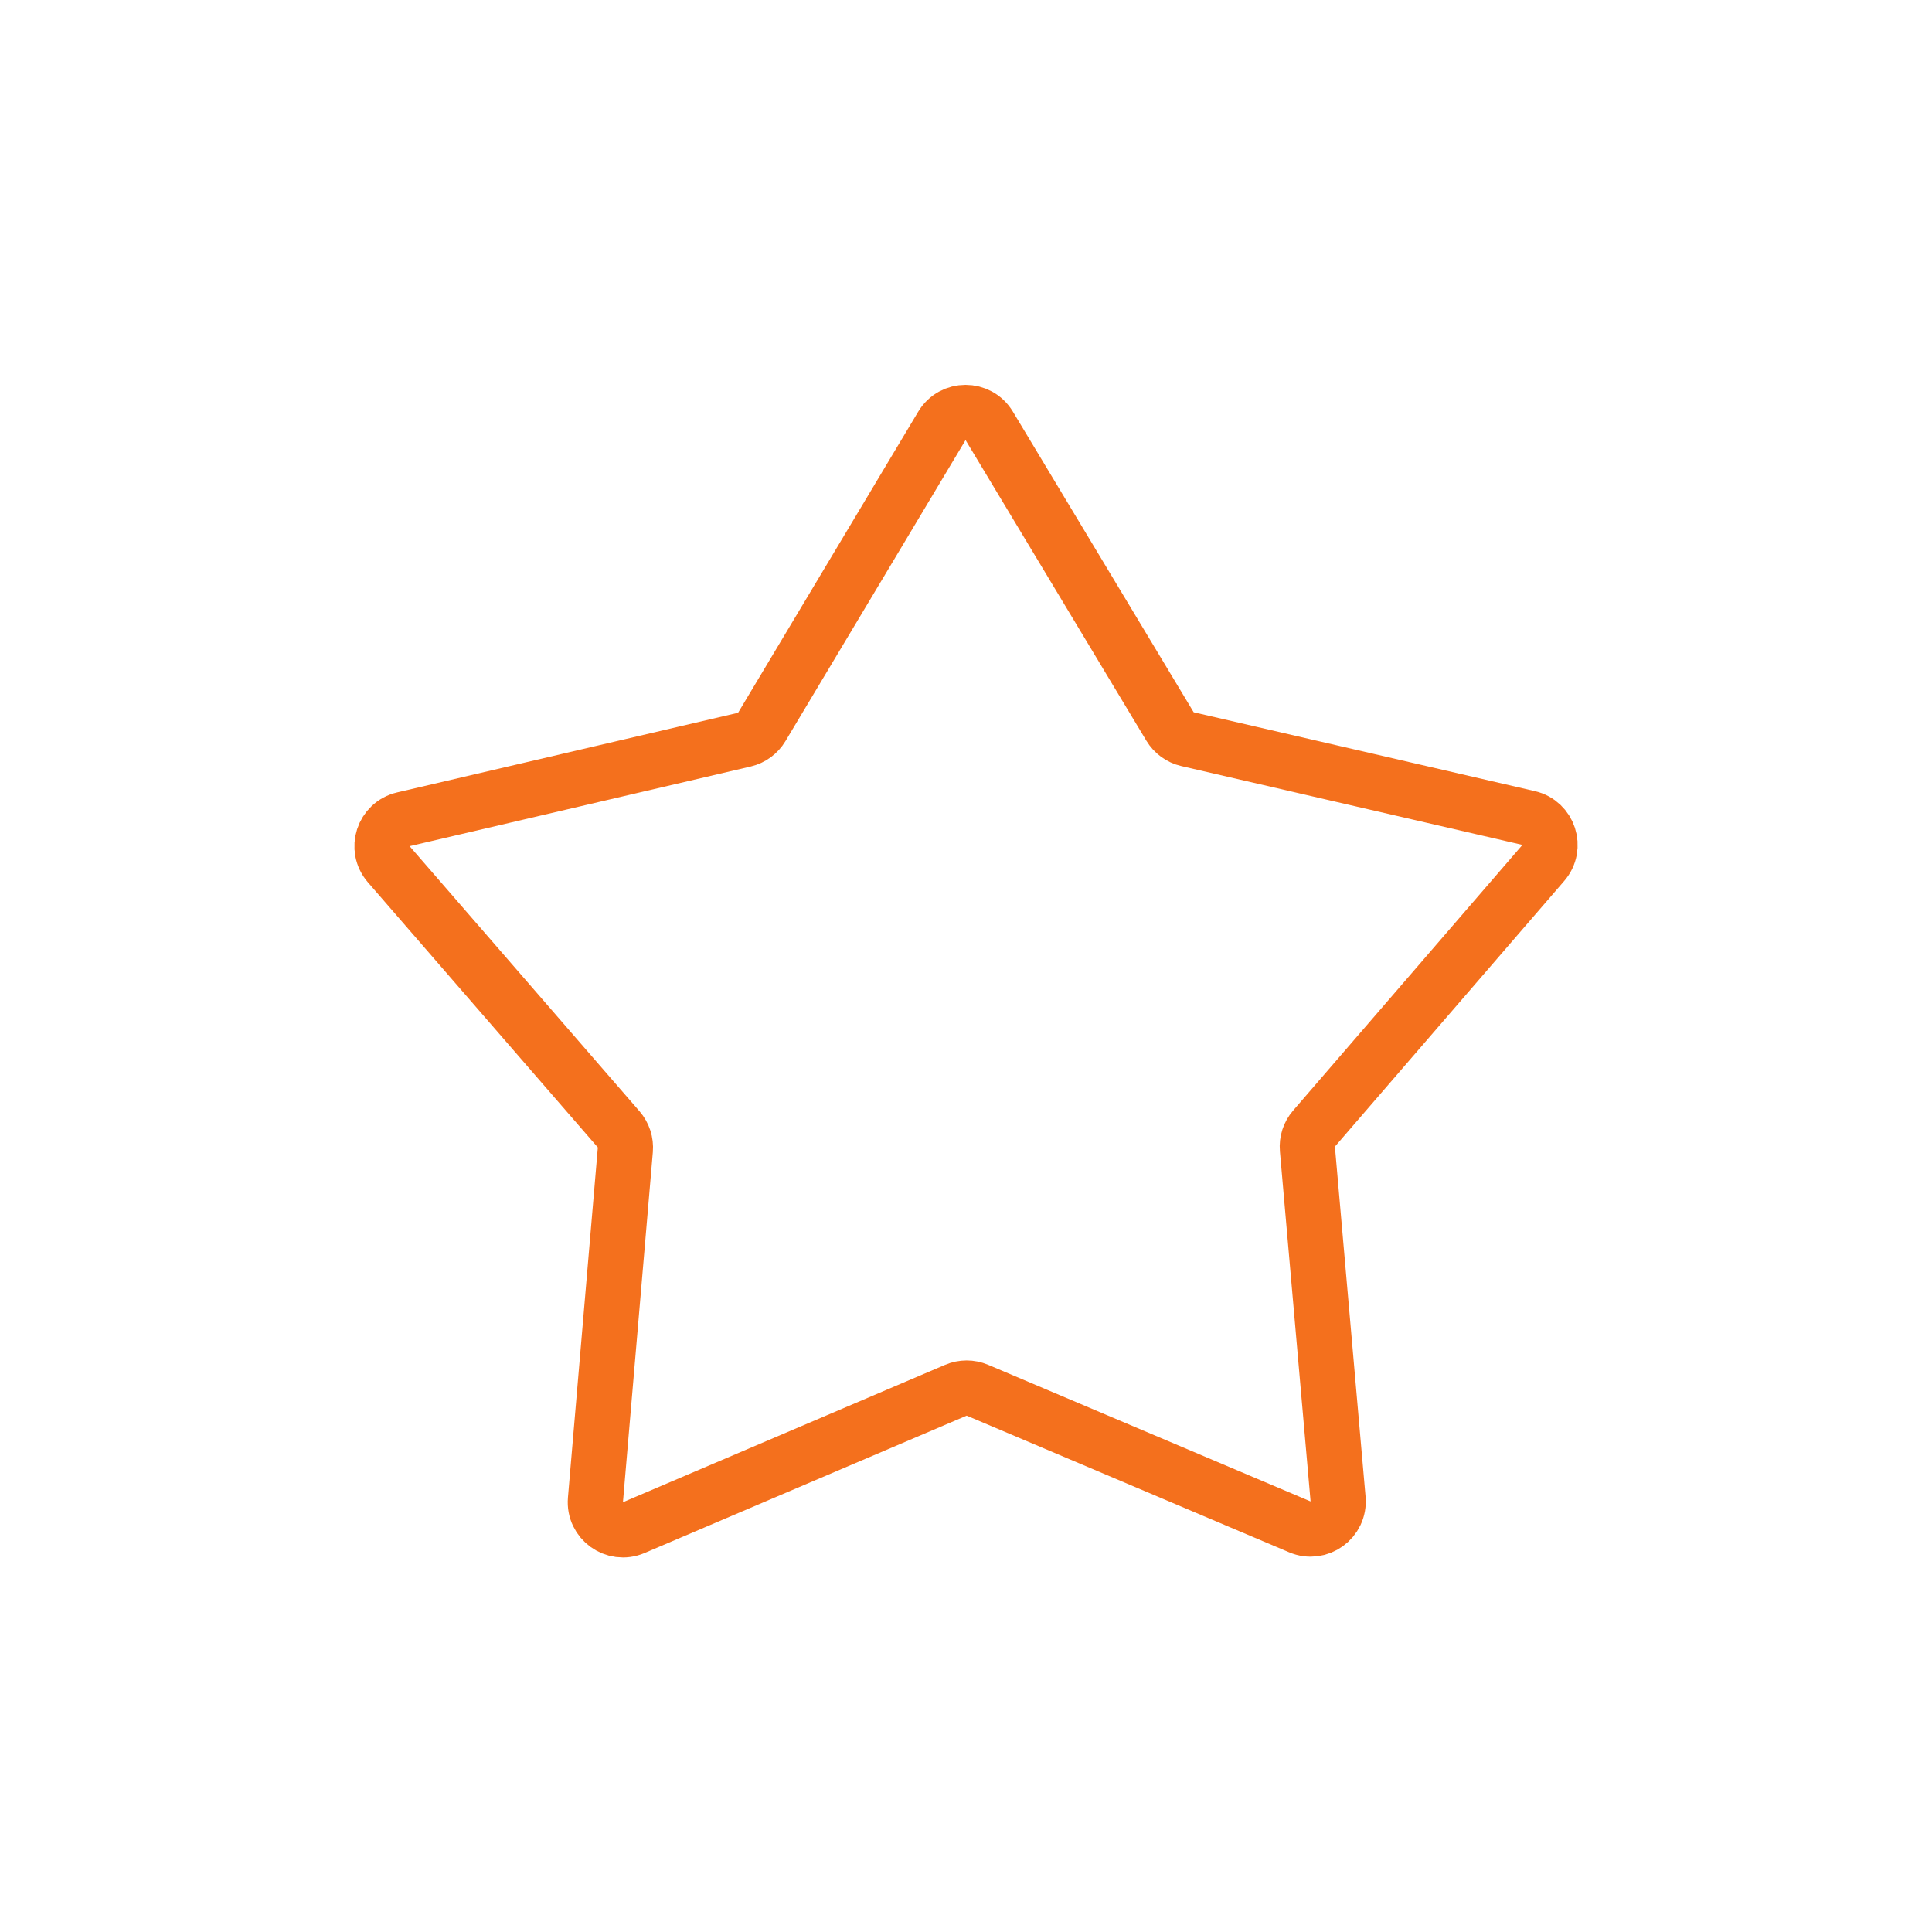 <svg xmlns="http://www.w3.org/2000/svg" width="70" height="70" viewBox="0 0 70 70" fill="none"><path d="M34.126 15.431C34.513 14.783 35.452 14.782 35.841 15.429L42.392 26.322C42.532 26.554 42.76 26.72 43.024 26.781L55.385 29.638C56.119 29.808 56.409 30.696 55.917 31.266L47.609 40.891C47.432 41.095 47.346 41.362 47.37 41.631L48.481 54.312C48.547 55.063 47.789 55.614 47.095 55.32L35.414 50.371C35.164 50.265 34.882 50.265 34.632 50.372L22.963 55.348C22.269 55.643 21.51 55.094 21.574 54.343L22.657 41.66C22.68 41.391 22.593 41.124 22.416 40.919L14.086 31.314C13.593 30.745 13.881 29.856 14.614 29.685L26.969 26.799C27.233 26.737 27.461 26.571 27.6 26.339L34.126 15.431Z" stroke="#F4701D" stroke-width="2"></path></svg>